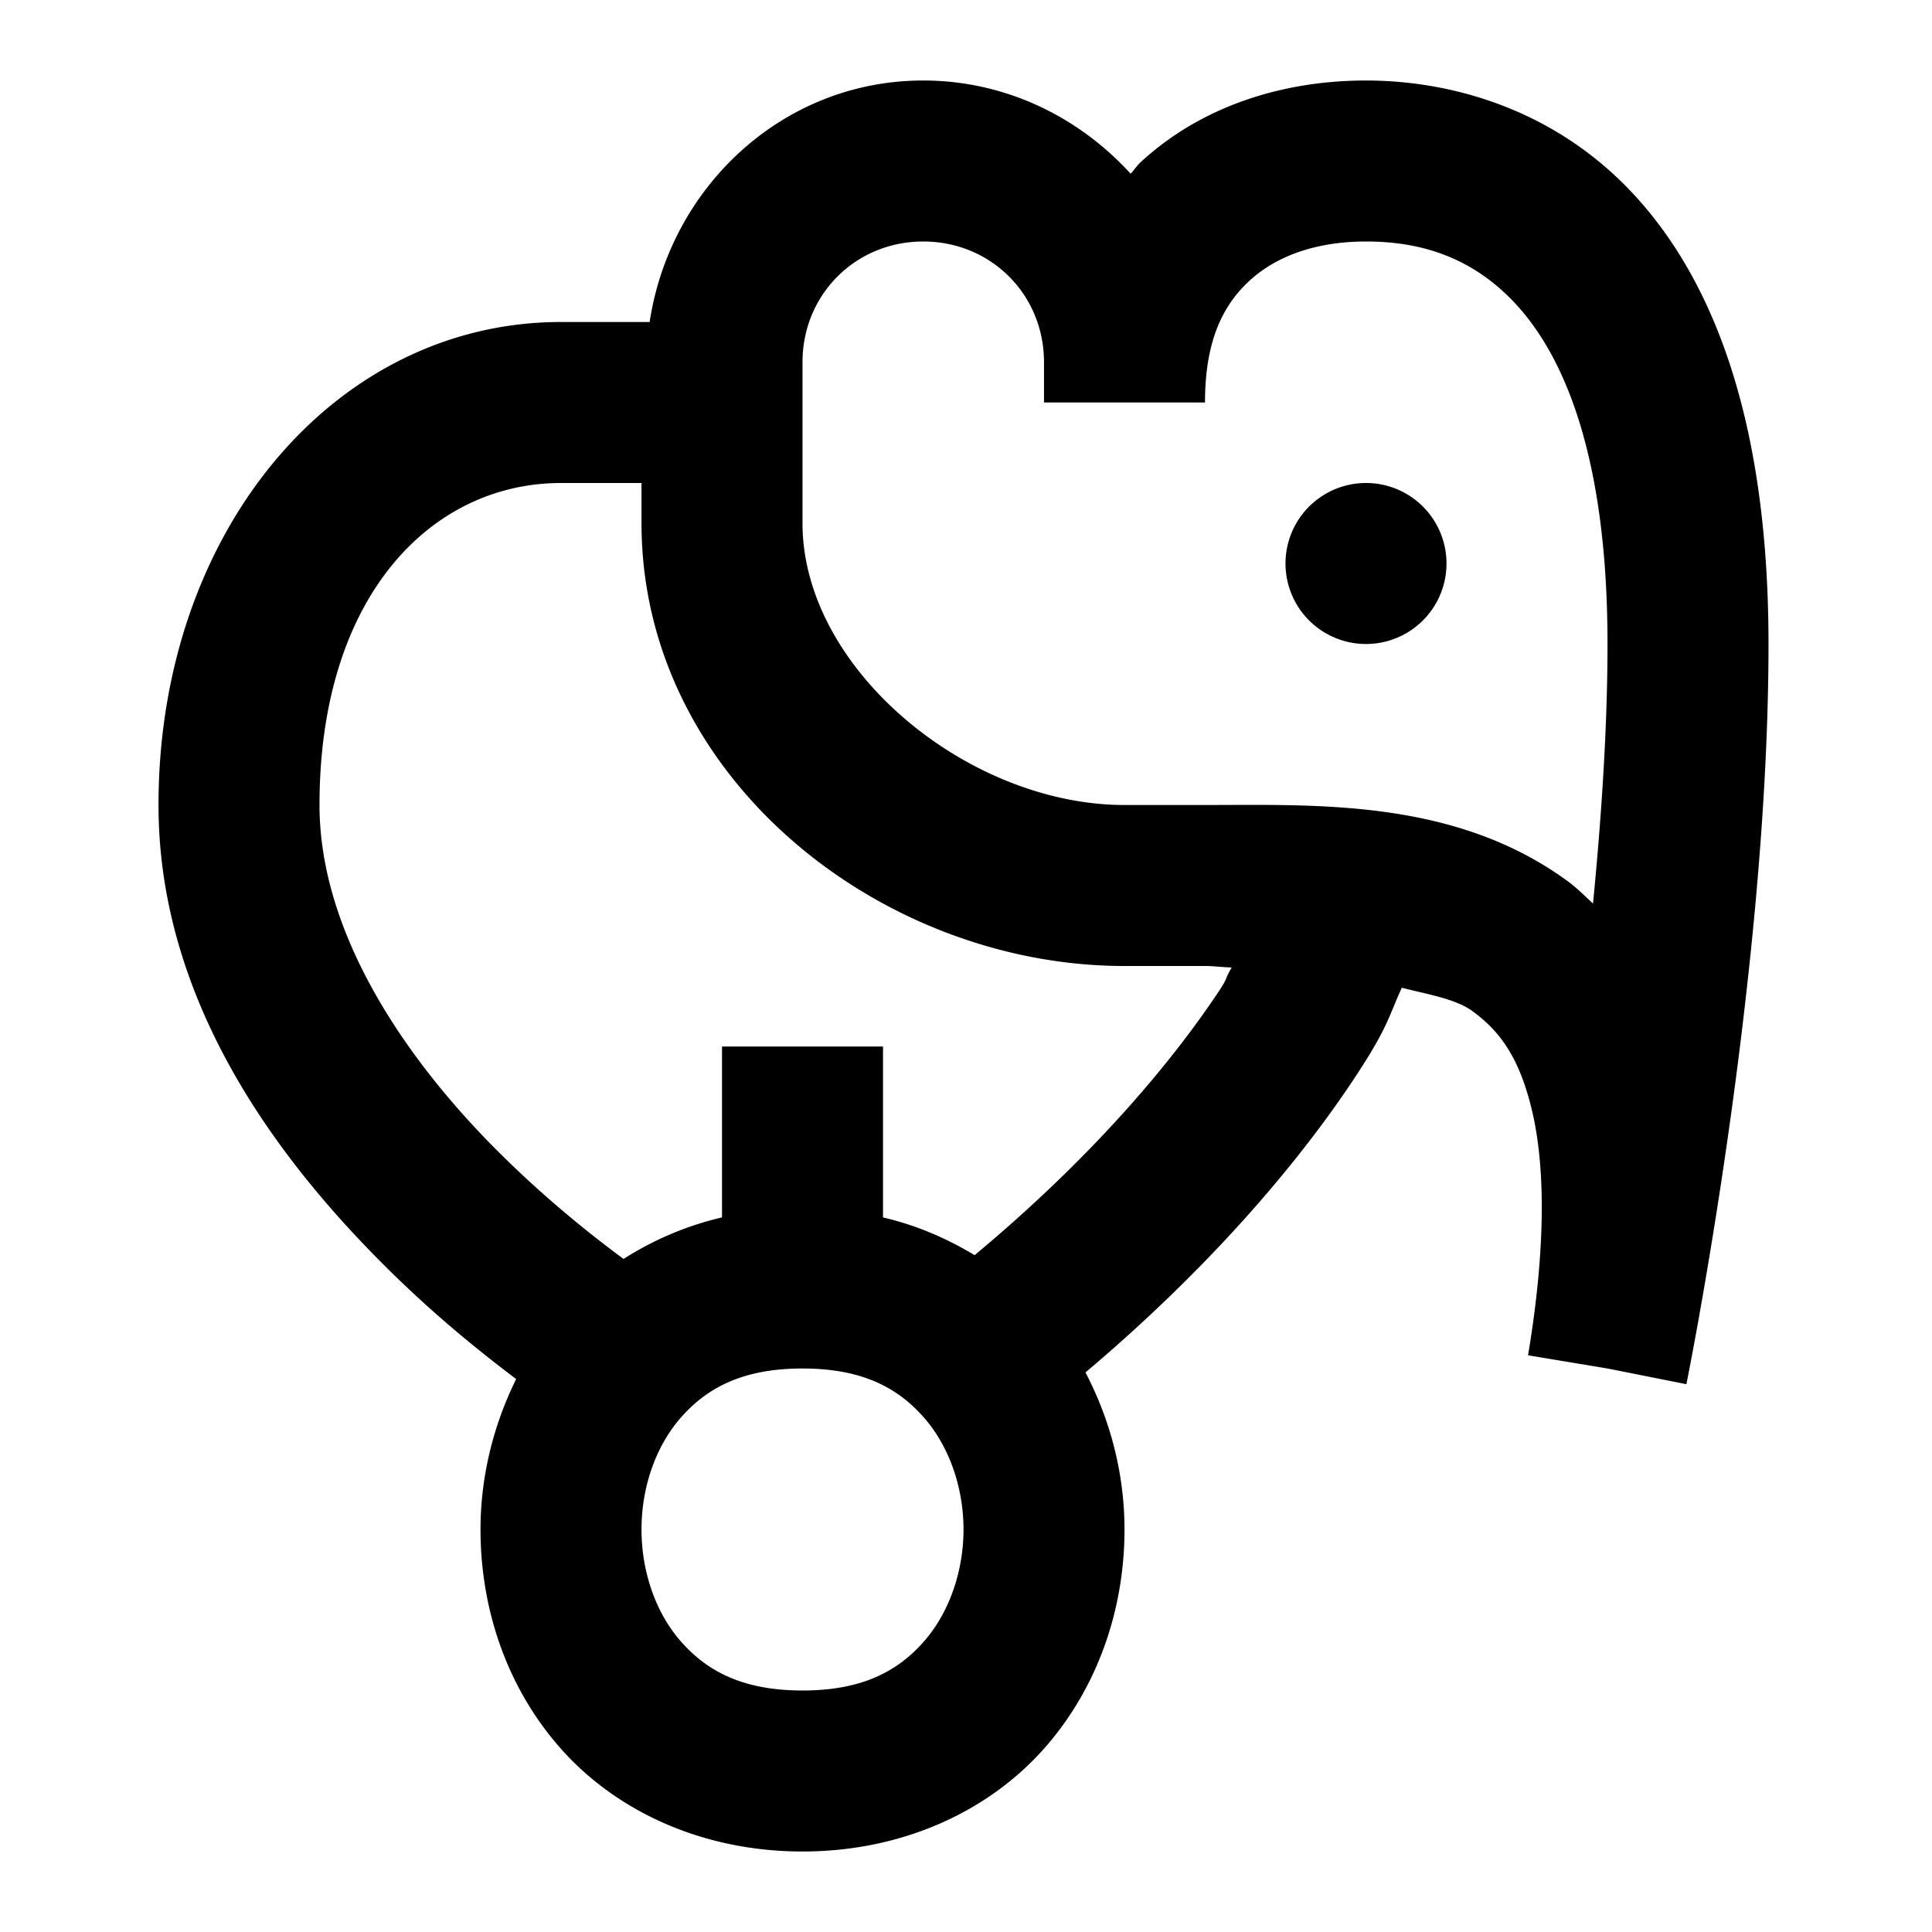 ﻿<?xml version="1.0" encoding="utf-8"?>
<svg xmlns="http://www.w3.org/2000/svg" viewBox="0 0 24 24" width="96" height="96">
  <path d="M11.469 1C9.724 1 8.325 2.323 8.07 4L6.969 4C4.156 4 1.969 6.602 1.969 10C1.969 12.417 3.417 14.363 4.762 15.707C5.356 16.302 5.933 16.77 6.412 17.131C6.122 17.718 5.969 18.359 5.969 19C5.969 19.972 6.287 20.958 6.971 21.727C7.654 22.495 8.719 23 9.969 23C11.219 23 12.282 22.495 12.965 21.727C13.648 20.958 13.969 19.972 13.969 19C13.969 18.329 13.803 17.657 13.484 17.049C15.044 15.732 16.123 14.446 16.801 13.43C17.244 12.765 17.24 12.65 17.414 12.27C17.729 12.351 18.082 12.408 18.289 12.559C18.617 12.798 18.865 13.114 19.025 13.77C19.186 14.425 19.218 15.422 18.982 16.836L19.969 17L20.949 17.195C20.949 17.195 21.969 12.167 21.969 8C21.969 5.344 21.34 3.568 20.33 2.453C19.32 1.338 17.998 1 16.969 1C15.939 1 14.928 1.315 14.17 2.014C14.123 2.057 14.089 2.113 14.045 2.158C13.403 1.453 12.489 1 11.469 1 z M 11.469 3C12.31 3 12.969 3.659 12.969 4.5L12.969 5L14.969 5C14.969 4.224 15.196 3.788 15.523 3.486C15.851 3.185 16.341 3 16.969 3C17.596 3 18.272 3.162 18.848 3.797C19.423 4.432 19.969 5.656 19.969 8C19.969 9.037 19.894 10.142 19.789 11.225C19.684 11.126 19.581 11.024 19.467 10.941C18.063 9.919 16.349 10 14.969 10L13.969 10C12.024 10 9.969 8.31 9.969 6.5L9.969 6L9.969 4.5C9.969 3.659 10.628 3 11.469 3 z M 6.969 6L7.969 6L7.969 6.5C7.969 9.66 10.943 12 13.969 12L14.969 12C15.087 12 15.184 12.016 15.301 12.018C15.205 12.179 15.265 12.128 15.137 12.32C14.543 13.211 13.565 14.378 12.107 15.592C11.765 15.386 11.387 15.221 10.969 15.123L10.969 13L8.969 13L8.969 15.123C8.516 15.229 8.109 15.408 7.746 15.639C7.315 15.321 6.748 14.865 6.176 14.293C5.02 13.137 3.969 11.583 3.969 10C3.969 7.398 5.363 6 6.969 6 z M 16.969 6 A 1 1 0 0 0 16.969 8 A 1 1 0 0 0 16.969 6 z M 9.969 17C10.719 17 11.154 17.245 11.471 17.602C11.787 17.958 11.969 18.472 11.969 19C11.969 19.528 11.787 20.042 11.471 20.398C11.154 20.755 10.719 21 9.969 21C9.219 21 8.782 20.755 8.465 20.398C8.148 20.042 7.969 19.528 7.969 19C7.969 18.472 8.148 17.958 8.465 17.602C8.782 17.245 9.219 17 9.969 17 z" />
</svg>
